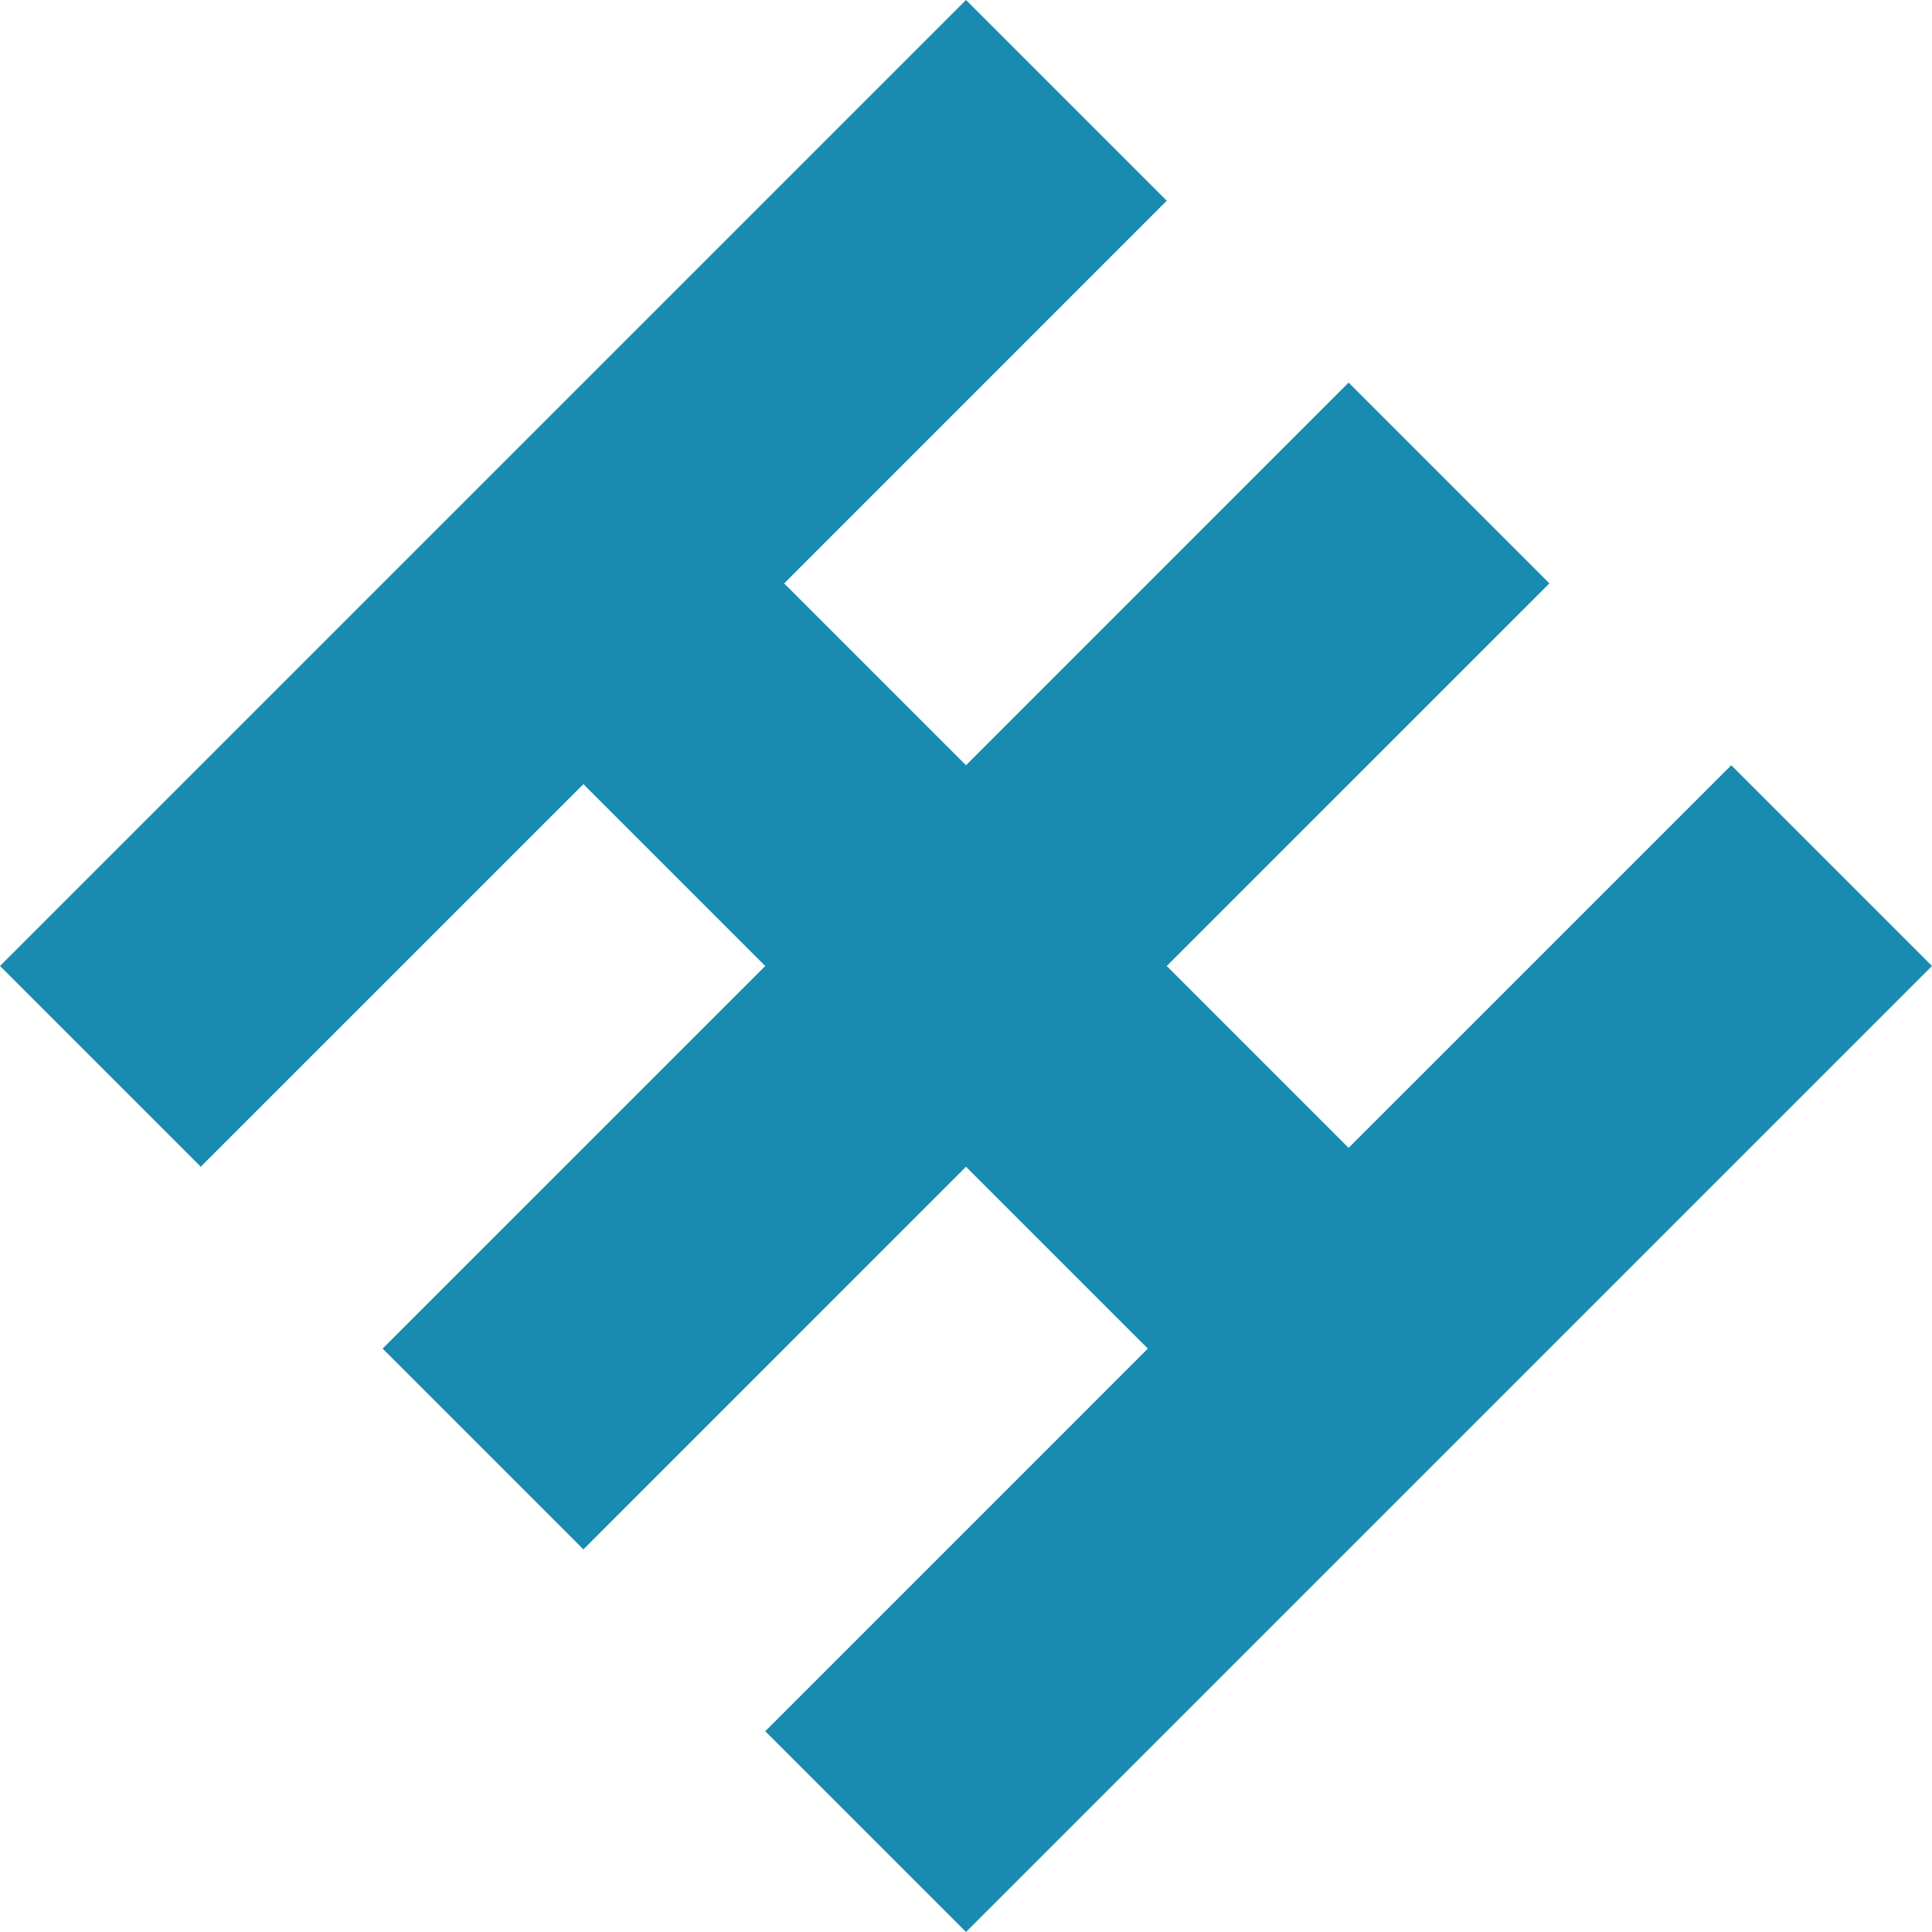 <svg xmlns="http://www.w3.org/2000/svg" version="1.1" xlink="http://www.w3.org/1999/xlink"
    xmlns:svgjs="http://svgjs.com/svgjs" width="100%" height="100%" viewBox="0 0 32 32">
    <g fill="#198BB0">
        <path
            d="M9.663 12.988L12.675 16l-6.338 6.337 3.326 3.326L16 19.325l3.012 3.012-6.337 6.338L16 32l6.337-6.337 3.326-3.326L32 16l-3.325-3.325-6.338 6.337L19.325 16l6.338-6.337-3.326-3.326L16 12.675l-3.012-3.012 6.337-6.338L16 0 9.663 6.337 6.337 9.663 0 16l3.325 3.325z">
        </path>
    </g>
</svg>